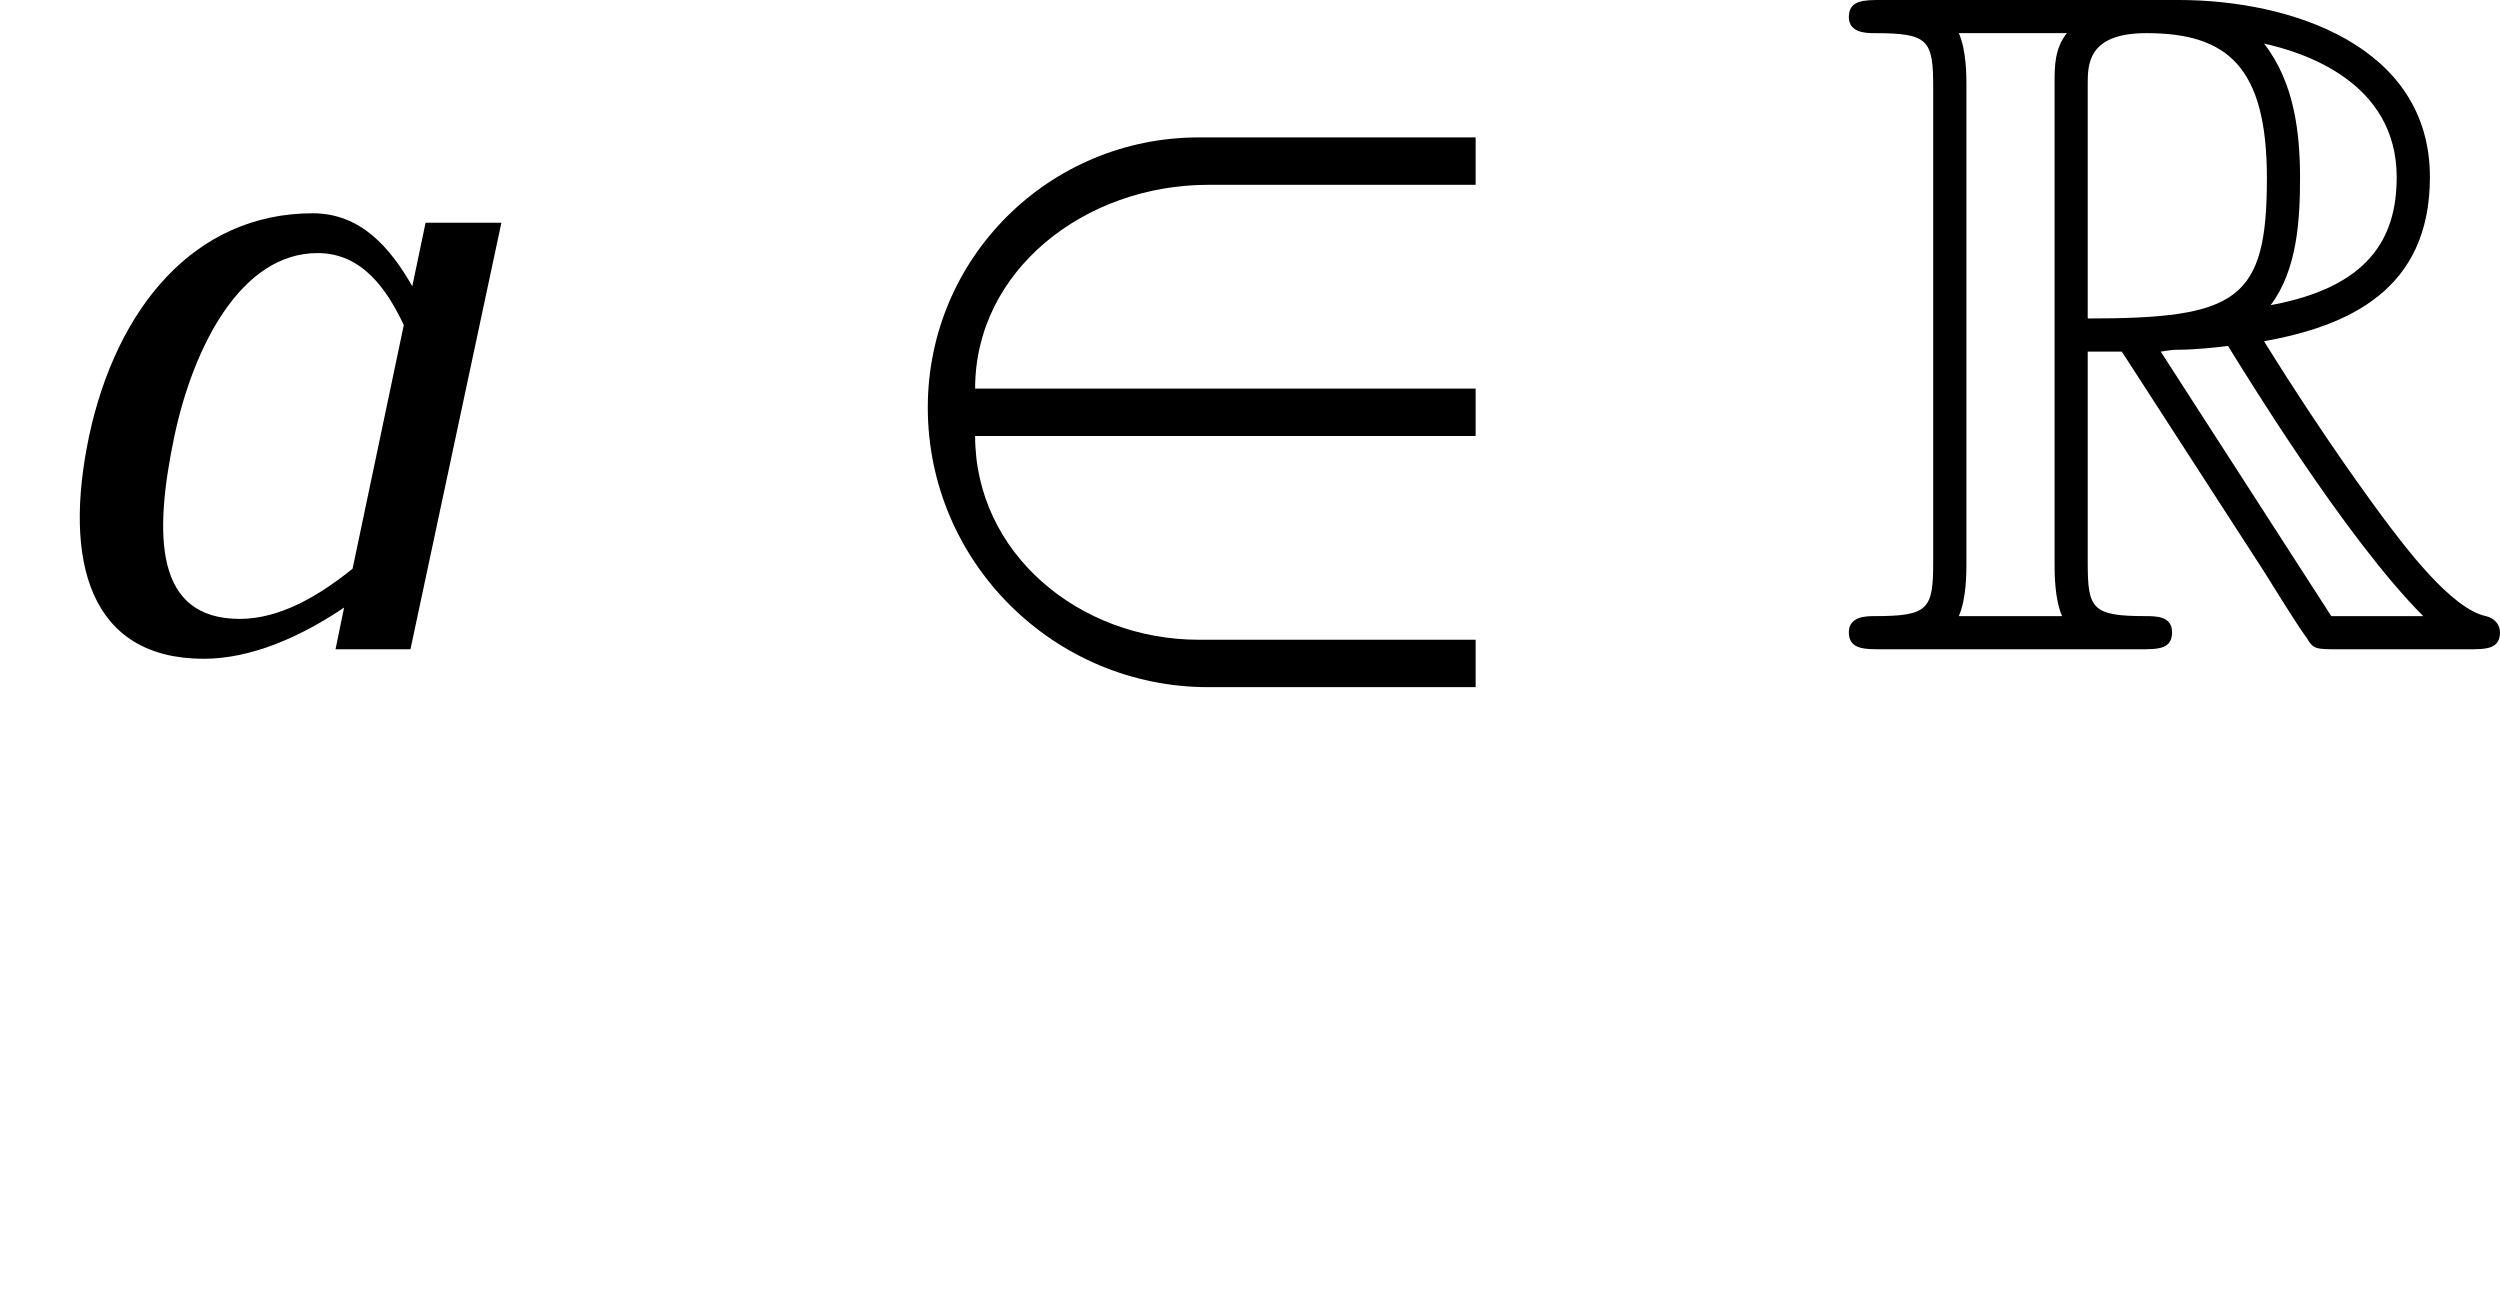 <?xml version='1.0' encoding='UTF-8'?>
<!-- This file was generated by dvisvgm 2.1.3 -->
<svg xmlns="http://www.w3.org/2000/svg" xmlns:xlink="http://www.w3.org/1999/xlink" height="16.379pt" version="1.1" viewBox="0 -8.189 31.532 16.379" width="31.532pt">
<defs>
<path d="M3.204 -3.754H3.634L5.428 -0.98C5.547 -0.789 5.834 -0.323 5.966 -0.143C6.049 0 6.085 0 6.36 0H8.01C8.225 0 8.404 0 8.404 -0.215C8.404 -0.311 8.333 -0.395 8.225 -0.418C7.783 -0.514 7.197 -1.303 6.91 -1.686C6.826 -1.805 6.229 -2.594 5.428 -3.885C6.492 -4.077 7.52 -4.531 7.52 -5.954C7.52 -7.615 5.762 -8.189 4.352 -8.189H0.598C0.383 -8.189 0.191 -8.189 0.191 -7.974C0.191 -7.771 0.418 -7.771 0.514 -7.771C1.196 -7.771 1.255 -7.687 1.255 -7.089V-1.1C1.255 -0.502 1.196 -0.418 0.514 -0.418C0.418 -0.418 0.191 -0.418 0.191 -0.215C0.191 0 0.383 0 0.598 0H3.873C4.089 0 4.268 0 4.268 -0.215C4.268 -0.418 4.065 -0.418 3.933 -0.418C3.252 -0.418 3.204 -0.514 3.204 -1.1V-3.754ZM5.511 -4.34C5.846 -4.782 5.882 -5.416 5.882 -5.942C5.882 -6.516 5.81 -7.149 5.428 -7.639C5.918 -7.532 7.101 -7.161 7.101 -5.954C7.101 -5.177 6.743 -4.567 5.511 -4.34ZM3.204 -7.125C3.204 -7.376 3.204 -7.771 3.945 -7.771C4.961 -7.771 5.464 -7.352 5.464 -5.942C5.464 -4.399 5.093 -4.172 3.204 -4.172V-7.125ZM1.578 -0.418C1.674 -0.634 1.674 -0.968 1.674 -1.076V-7.113C1.674 -7.233 1.674 -7.556 1.578 -7.771H2.941C2.786 -7.58 2.786 -7.34 2.786 -7.161V-1.076C2.786 -0.956 2.786 -0.634 2.881 -0.418H1.578ZM4.125 -3.754C4.208 -3.766 4.256 -3.778 4.352 -3.778C4.531 -3.778 4.794 -3.802 4.973 -3.826C5.153 -3.539 6.444 -1.411 7.436 -0.418H6.276L4.125 -3.754Z" id="g0-82"></path>
<path d="M8.094 0.478V-0.12H4.603C3.084 -0.12 1.781 -1.219 1.781 -2.69H8.094V-3.288H1.781C1.781 -4.782 3.168 -5.858 4.722 -5.858H8.094V-6.456H4.603C2.714 -6.456 1.184 -4.937 1.184 -3.049C1.184 -1.1 2.774 0.478 4.722 0.478H8.094Z" id="g1-50"></path>
<path d="M5.177 0L6.324 -5.38H5.368L5.2 -4.579C4.926 -5.057 4.555 -5.499 3.945 -5.499C2.451 -5.499 1.47 -4.304 1.124 -2.69C0.789 -1.1 1.136 0.12 2.57 0.12C3.168 0.12 3.79 -0.155 4.34 -0.526L4.232 0H5.177ZM4.447 -1.016C4.017 -0.669 3.527 -0.383 3.025 -0.383C1.949 -0.383 1.937 -1.435 2.2 -2.69C2.439 -3.814 3.037 -4.997 4.005 -4.997C4.567 -4.997 4.878 -4.543 5.093 -4.089L4.447 -1.016Z" id="g2-97"></path>
</defs>
<g id="page1">
<use x="0" xlink:href="#g2-97" y="0"></use>
<use x="10.518" xlink:href="#g1-50" y="0"></use>
<use x="23.128" xlink:href="#g0-82" y="0"></use>
</g>
</svg>